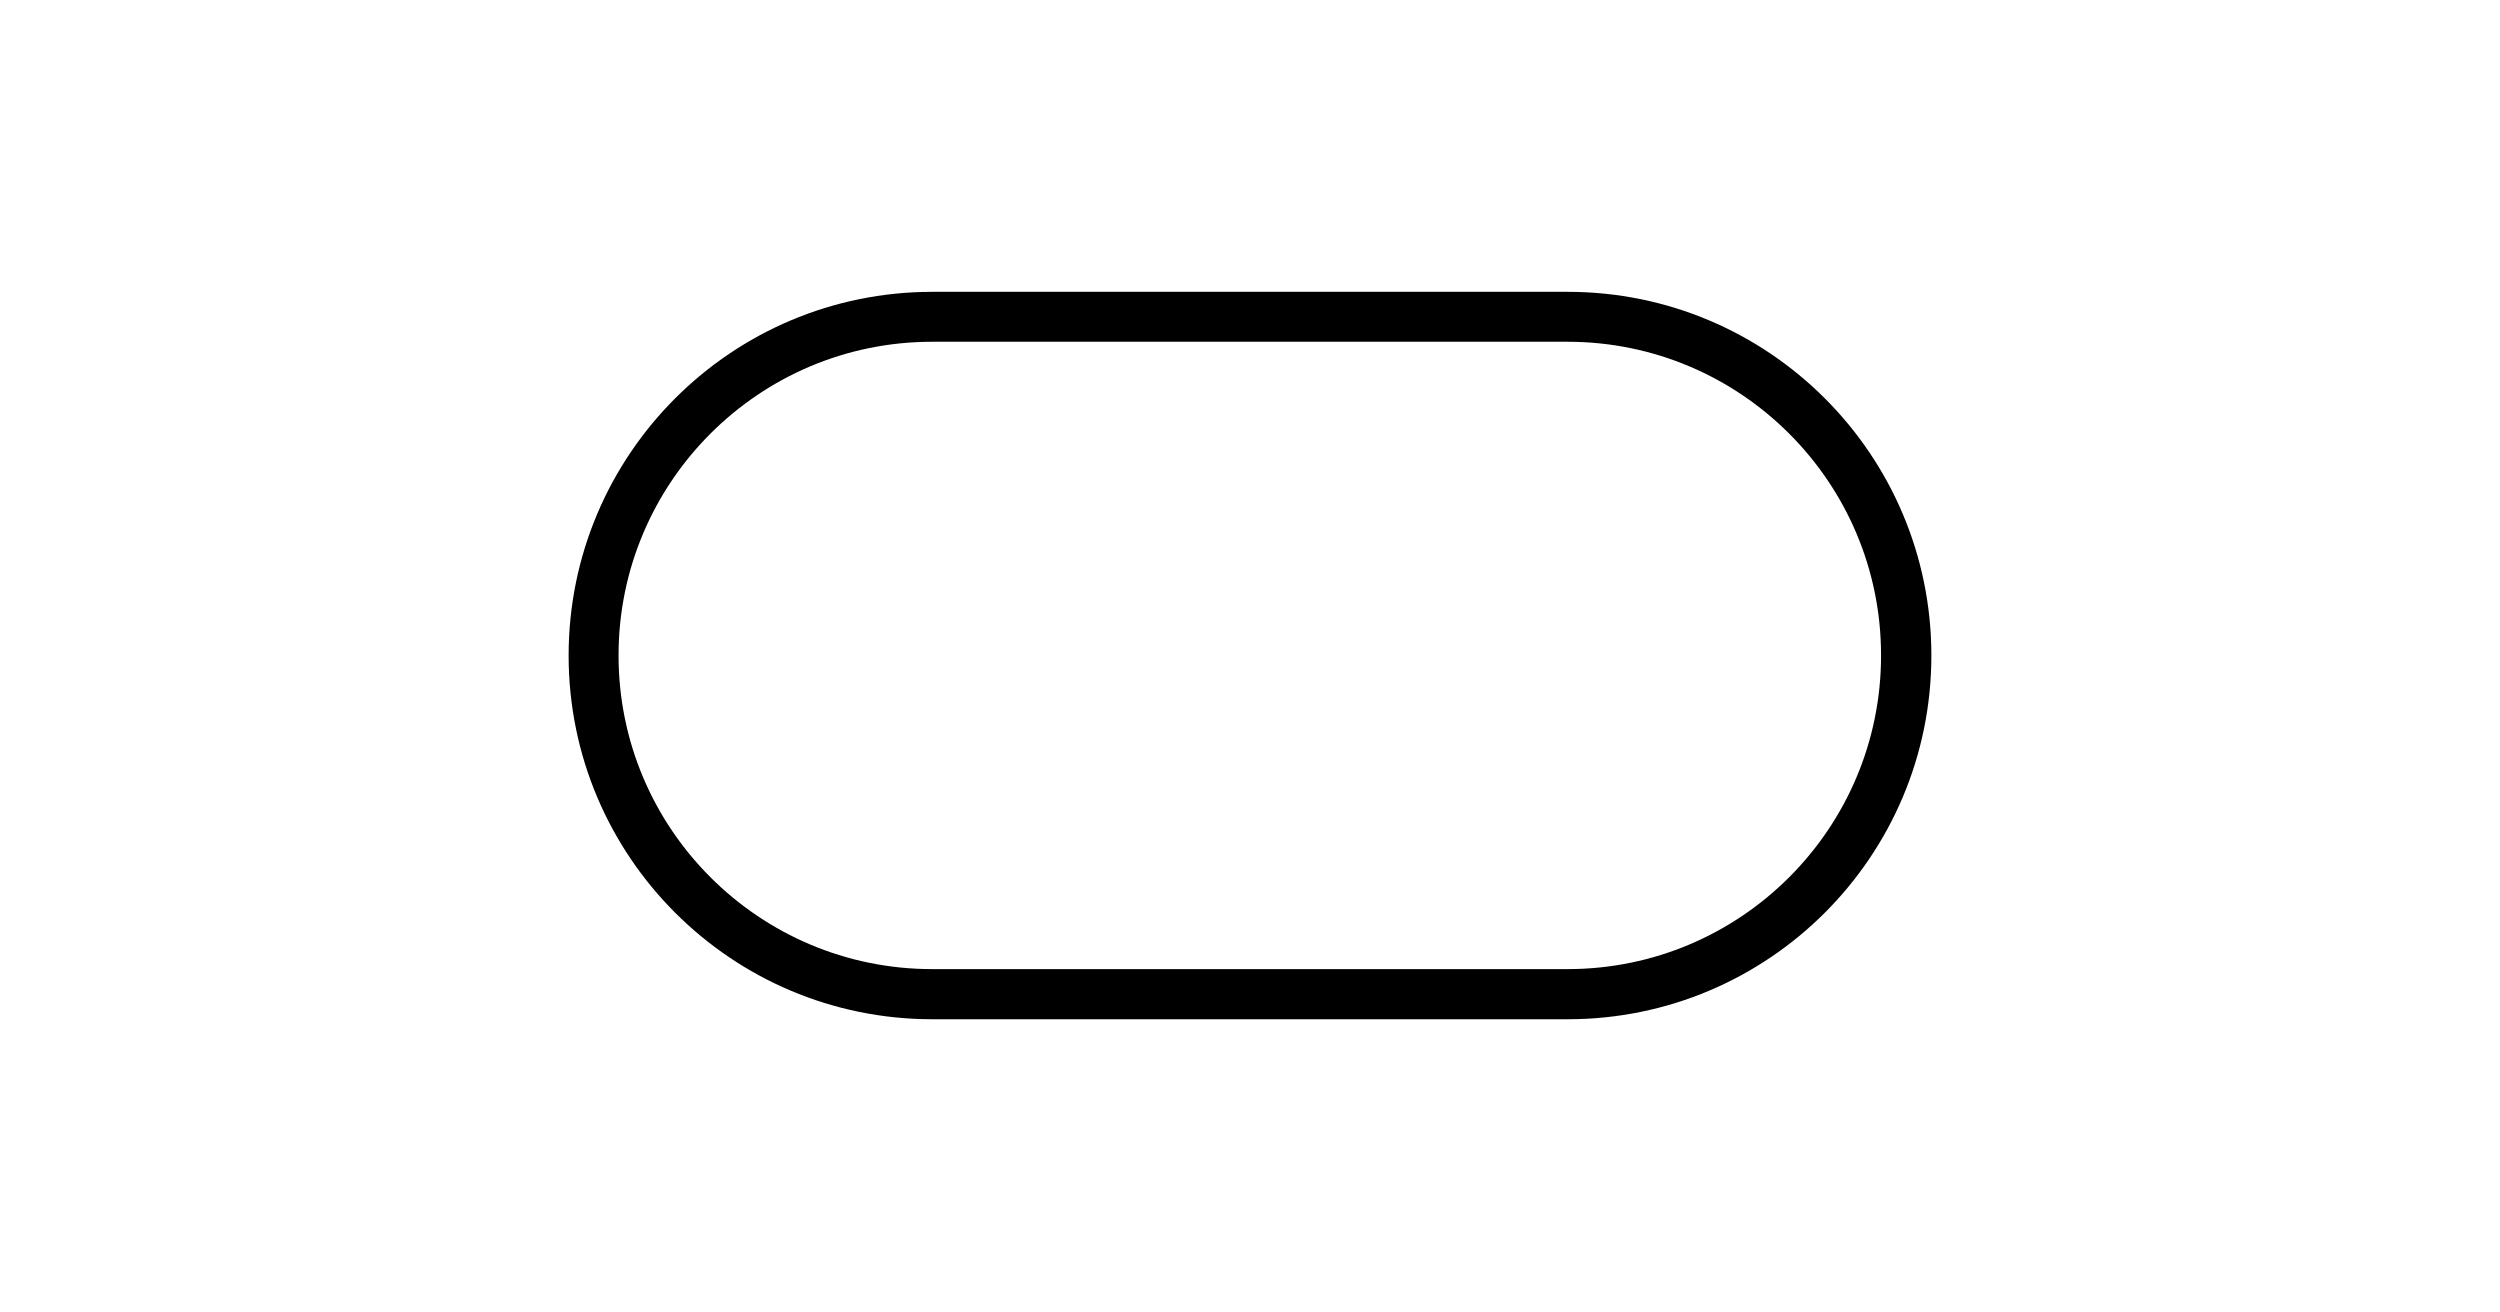 <svg xmlns="http://www.w3.org/2000/svg" xmlns:xlink="http://www.w3.org/1999/xlink" width="1200" zoomAndPan="magnify" viewBox="0 0 900 472.5" height="630" preserveAspectRatio="xMidYMid meet" version="1.0"><defs><clipPath id="5124d583d9"><path d="M 204.703 105.059 L 695.43 105.059 L 695.43 367 L 204.703 367 Z M 204.703 105.059 " clip-rule="nonzero"/></clipPath><clipPath id="2ba111ff58"><path d="M 335.641 105.059 L 564.355 105.059 C 636.672 105.059 695.293 163.684 695.293 235.996 C 695.293 308.309 636.672 366.93 564.355 366.93 L 335.641 366.93 C 263.324 366.93 204.703 308.309 204.703 235.996 C 204.703 163.684 263.324 105.059 335.641 105.059 Z M 335.641 105.059 " clip-rule="nonzero"/></clipPath></defs><g clip-path="url(#5124d583d9)"><g clip-path="url(#2ba111ff58)"><path stroke-linecap="butt" transform="matrix(0.749, 0, 0, 0.749, 204.704, 105.06)" fill="none" stroke-linejoin="miter" d="M 174.767 -0.002 L 480.043 -0.002 C 576.567 -0.002 654.811 78.247 654.811 174.766 C 654.811 271.285 576.567 349.529 480.043 349.529 L 174.767 349.529 C 78.243 349.529 -0.001 271.285 -0.001 174.766 C -0.001 78.247 78.243 -0.002 174.767 -0.002 Z M 174.767 -0.002 " stroke="#000000" stroke-width="48" stroke-opacity="1" stroke-miterlimit="4"/></g></g></svg>